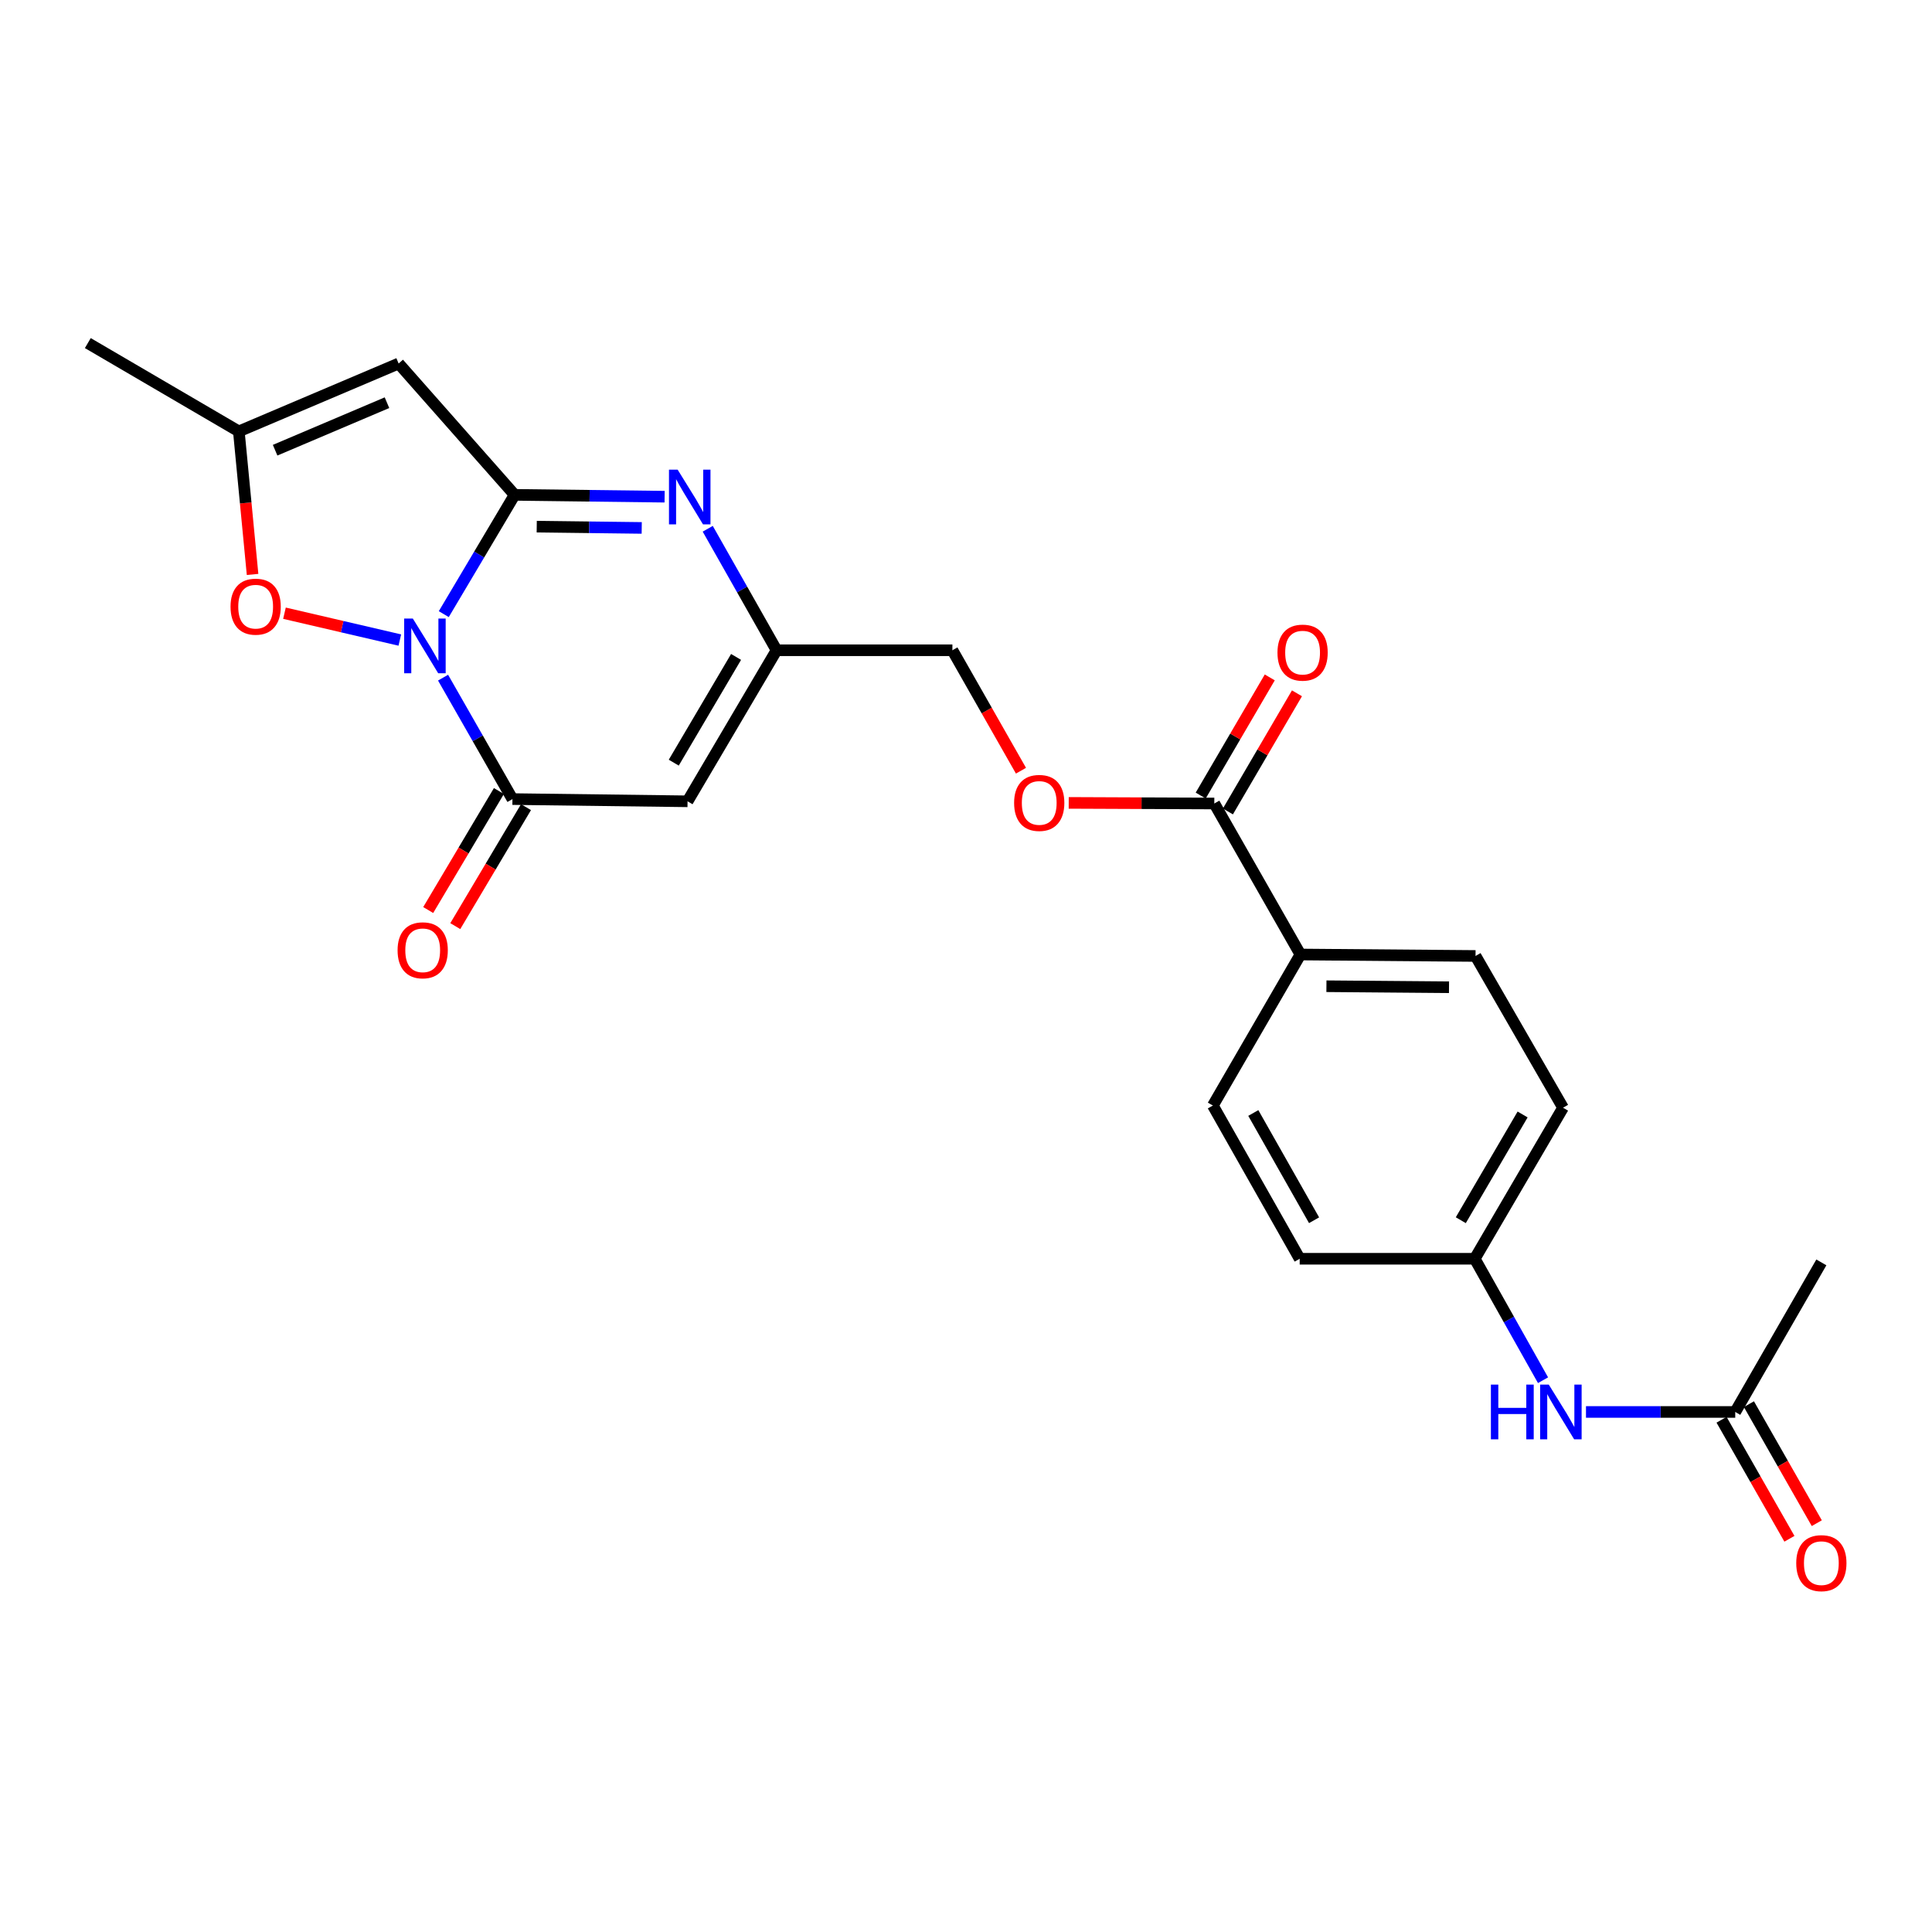 <?xml version='1.0' encoding='iso-8859-1'?>
<svg version='1.1' baseProfile='full'
              xmlns='http://www.w3.org/2000/svg'
                      xmlns:rdkit='http://www.rdkit.org/xml'
                      xmlns:xlink='http://www.w3.org/1999/xlink'
                  xml:space='preserve'
width='1000px' height='1000px' viewBox='0 0 1000 1000'>
<!-- END OF HEADER -->
<rect style='opacity:1.0;fill:#FFFFFF;stroke:none' width='1000' height='1000' x='0' y='0'> </rect>
<path class='bond-0' d='M 229.698,317.876 L 248.032,287.006' style='fill:none;fill-rule:evenodd;stroke:#0000FF;stroke-width:6px;stroke-linecap:butt;stroke-linejoin:miter;stroke-opacity:1' />
<path class='bond-0' d='M 248.032,287.006 L 266.367,256.136' style='fill:none;fill-rule:evenodd;stroke:#000000;stroke-width:6px;stroke-linecap:butt;stroke-linejoin:miter;stroke-opacity:1' />
<path class='bond-1' d='M 229.332,350.753 L 247.288,382.179' style='fill:none;fill-rule:evenodd;stroke:#0000FF;stroke-width:6px;stroke-linecap:butt;stroke-linejoin:miter;stroke-opacity:1' />
<path class='bond-1' d='M 247.288,382.179 L 265.244,413.606' style='fill:none;fill-rule:evenodd;stroke:#000000;stroke-width:6px;stroke-linecap:butt;stroke-linejoin:miter;stroke-opacity:1' />
<path class='bond-5' d='M 206.949,331.288 L 177.095,324.342' style='fill:none;fill-rule:evenodd;stroke:#0000FF;stroke-width:6px;stroke-linecap:butt;stroke-linejoin:miter;stroke-opacity:1' />
<path class='bond-5' d='M 177.095,324.342 L 147.24,317.396' style='fill:none;fill-rule:evenodd;stroke:#FF0000;stroke-width:6px;stroke-linecap:butt;stroke-linejoin:miter;stroke-opacity:1' />
<path class='bond-2' d='M 266.367,256.136 L 305.183,256.613' style='fill:none;fill-rule:evenodd;stroke:#000000;stroke-width:6px;stroke-linecap:butt;stroke-linejoin:miter;stroke-opacity:1' />
<path class='bond-2' d='M 305.183,256.613 L 344,257.091' style='fill:none;fill-rule:evenodd;stroke:#0000FF;stroke-width:6px;stroke-linecap:butt;stroke-linejoin:miter;stroke-opacity:1' />
<path class='bond-2' d='M 277.811,272.585 L 304.983,272.919' style='fill:none;fill-rule:evenodd;stroke:#000000;stroke-width:6px;stroke-linecap:butt;stroke-linejoin:miter;stroke-opacity:1' />
<path class='bond-2' d='M 304.983,272.919 L 332.154,273.253' style='fill:none;fill-rule:evenodd;stroke:#0000FF;stroke-width:6px;stroke-linecap:butt;stroke-linejoin:miter;stroke-opacity:1' />
<path class='bond-3' d='M 266.367,256.136 L 206.331,188.155' style='fill:none;fill-rule:evenodd;stroke:#000000;stroke-width:6px;stroke-linecap:butt;stroke-linejoin:miter;stroke-opacity:1' />
<path class='bond-4' d='M 265.244,413.606 L 355.873,414.756' style='fill:none;fill-rule:evenodd;stroke:#000000;stroke-width:6px;stroke-linecap:butt;stroke-linejoin:miter;stroke-opacity:1' />
<path class='bond-11' d='M 258.234,409.441 L 239.936,440.235' style='fill:none;fill-rule:evenodd;stroke:#000000;stroke-width:6px;stroke-linecap:butt;stroke-linejoin:miter;stroke-opacity:1' />
<path class='bond-11' d='M 239.936,440.235 L 221.638,471.03' style='fill:none;fill-rule:evenodd;stroke:#FF0000;stroke-width:6px;stroke-linecap:butt;stroke-linejoin:miter;stroke-opacity:1' />
<path class='bond-11' d='M 272.253,417.771 L 253.955,448.565' style='fill:none;fill-rule:evenodd;stroke:#000000;stroke-width:6px;stroke-linecap:butt;stroke-linejoin:miter;stroke-opacity:1' />
<path class='bond-11' d='M 253.955,448.565 L 235.657,479.36' style='fill:none;fill-rule:evenodd;stroke:#FF0000;stroke-width:6px;stroke-linecap:butt;stroke-linejoin:miter;stroke-opacity:1' />
<path class='bond-25' d='M 366.32,273.69 L 384.135,305.132' style='fill:none;fill-rule:evenodd;stroke:#0000FF;stroke-width:6px;stroke-linecap:butt;stroke-linejoin:miter;stroke-opacity:1' />
<path class='bond-25' d='M 384.135,305.132 L 401.949,336.574' style='fill:none;fill-rule:evenodd;stroke:#000000;stroke-width:6px;stroke-linecap:butt;stroke-linejoin:miter;stroke-opacity:1' />
<path class='bond-24' d='M 206.331,188.155 L 123.619,223.287' style='fill:none;fill-rule:evenodd;stroke:#000000;stroke-width:6px;stroke-linecap:butt;stroke-linejoin:miter;stroke-opacity:1' />
<path class='bond-24' d='M 200.299,208.434 L 142.401,233.026' style='fill:none;fill-rule:evenodd;stroke:#000000;stroke-width:6px;stroke-linecap:butt;stroke-linejoin:miter;stroke-opacity:1' />
<path class='bond-6' d='M 355.873,414.756 L 401.949,336.574' style='fill:none;fill-rule:evenodd;stroke:#000000;stroke-width:6px;stroke-linecap:butt;stroke-linejoin:miter;stroke-opacity:1' />
<path class='bond-6' d='M 348.736,394.75 L 380.989,340.022' style='fill:none;fill-rule:evenodd;stroke:#000000;stroke-width:6px;stroke-linecap:butt;stroke-linejoin:miter;stroke-opacity:1' />
<path class='bond-7' d='M 130.731,297.329 L 127.175,260.308' style='fill:none;fill-rule:evenodd;stroke:#FF0000;stroke-width:6px;stroke-linecap:butt;stroke-linejoin:miter;stroke-opacity:1' />
<path class='bond-7' d='M 127.175,260.308 L 123.619,223.287' style='fill:none;fill-rule:evenodd;stroke:#000000;stroke-width:6px;stroke-linecap:butt;stroke-linejoin:miter;stroke-opacity:1' />
<path class='bond-16' d='M 401.949,336.574 L 492.959,336.574' style='fill:none;fill-rule:evenodd;stroke:#000000;stroke-width:6px;stroke-linecap:butt;stroke-linejoin:miter;stroke-opacity:1' />
<path class='bond-22' d='M 123.619,223.287 L 45.455,177.583' style='fill:none;fill-rule:evenodd;stroke:#000000;stroke-width:6px;stroke-linecap:butt;stroke-linejoin:miter;stroke-opacity:1' />
<path class='bond-8' d='M 628.524,415.889 L 590.846,415.731' style='fill:none;fill-rule:evenodd;stroke:#000000;stroke-width:6px;stroke-linecap:butt;stroke-linejoin:miter;stroke-opacity:1' />
<path class='bond-8' d='M 590.846,415.731 L 553.168,415.573' style='fill:none;fill-rule:evenodd;stroke:#FF0000;stroke-width:6px;stroke-linecap:butt;stroke-linejoin:miter;stroke-opacity:1' />
<path class='bond-10' d='M 628.524,415.889 L 673.096,494.053' style='fill:none;fill-rule:evenodd;stroke:#000000;stroke-width:6px;stroke-linecap:butt;stroke-linejoin:miter;stroke-opacity:1' />
<path class='bond-14' d='M 635.563,420.004 L 653.435,389.429' style='fill:none;fill-rule:evenodd;stroke:#000000;stroke-width:6px;stroke-linecap:butt;stroke-linejoin:miter;stroke-opacity:1' />
<path class='bond-14' d='M 653.435,389.429 L 671.307,358.854' style='fill:none;fill-rule:evenodd;stroke:#FF0000;stroke-width:6px;stroke-linecap:butt;stroke-linejoin:miter;stroke-opacity:1' />
<path class='bond-14' d='M 621.485,411.774 L 639.357,381.2' style='fill:none;fill-rule:evenodd;stroke:#000000;stroke-width:6px;stroke-linecap:butt;stroke-linejoin:miter;stroke-opacity:1' />
<path class='bond-14' d='M 639.357,381.2 L 657.229,350.625' style='fill:none;fill-rule:evenodd;stroke:#FF0000;stroke-width:6px;stroke-linecap:butt;stroke-linejoin:miter;stroke-opacity:1' />
<path class='bond-9' d='M 898.157,730.828 L 859.531,730.828' style='fill:none;fill-rule:evenodd;stroke:#000000;stroke-width:6px;stroke-linecap:butt;stroke-linejoin:miter;stroke-opacity:1' />
<path class='bond-9' d='M 859.531,730.828 L 820.904,730.828' style='fill:none;fill-rule:evenodd;stroke:#0000FF;stroke-width:6px;stroke-linecap:butt;stroke-linejoin:miter;stroke-opacity:1' />
<path class='bond-15' d='M 891.074,734.867 L 908.636,765.669' style='fill:none;fill-rule:evenodd;stroke:#000000;stroke-width:6px;stroke-linecap:butt;stroke-linejoin:miter;stroke-opacity:1' />
<path class='bond-15' d='M 908.636,765.669 L 926.199,796.47' style='fill:none;fill-rule:evenodd;stroke:#FF0000;stroke-width:6px;stroke-linecap:butt;stroke-linejoin:miter;stroke-opacity:1' />
<path class='bond-15' d='M 905.24,726.79 L 922.802,757.592' style='fill:none;fill-rule:evenodd;stroke:#000000;stroke-width:6px;stroke-linecap:butt;stroke-linejoin:miter;stroke-opacity:1' />
<path class='bond-15' d='M 922.802,757.592 L 940.365,788.393' style='fill:none;fill-rule:evenodd;stroke:#FF0000;stroke-width:6px;stroke-linecap:butt;stroke-linejoin:miter;stroke-opacity:1' />
<path class='bond-23' d='M 898.157,730.828 L 942.729,653.416' style='fill:none;fill-rule:evenodd;stroke:#000000;stroke-width:6px;stroke-linecap:butt;stroke-linejoin:miter;stroke-opacity:1' />
<path class='bond-17' d='M 673.096,494.053 L 763.735,494.805' style='fill:none;fill-rule:evenodd;stroke:#000000;stroke-width:6px;stroke-linecap:butt;stroke-linejoin:miter;stroke-opacity:1' />
<path class='bond-17' d='M 686.556,510.472 L 750.003,510.998' style='fill:none;fill-rule:evenodd;stroke:#000000;stroke-width:6px;stroke-linecap:butt;stroke-linejoin:miter;stroke-opacity:1' />
<path class='bond-18' d='M 673.096,494.053 L 627.781,572.226' style='fill:none;fill-rule:evenodd;stroke:#000000;stroke-width:6px;stroke-linecap:butt;stroke-linejoin:miter;stroke-opacity:1' />
<path class='bond-12' d='M 528.456,398.918 L 510.708,367.746' style='fill:none;fill-rule:evenodd;stroke:#FF0000;stroke-width:6px;stroke-linecap:butt;stroke-linejoin:miter;stroke-opacity:1' />
<path class='bond-12' d='M 510.708,367.746 L 492.959,336.574' style='fill:none;fill-rule:evenodd;stroke:#000000;stroke-width:6px;stroke-linecap:butt;stroke-linejoin:miter;stroke-opacity:1' />
<path class='bond-13' d='M 798.668,714.394 L 780.998,682.963' style='fill:none;fill-rule:evenodd;stroke:#0000FF;stroke-width:6px;stroke-linecap:butt;stroke-linejoin:miter;stroke-opacity:1' />
<path class='bond-13' d='M 780.998,682.963 L 763.327,651.532' style='fill:none;fill-rule:evenodd;stroke:#000000;stroke-width:6px;stroke-linecap:butt;stroke-linejoin:miter;stroke-opacity:1' />
<path class='bond-21' d='M 763.735,494.805 L 809.031,573.35' style='fill:none;fill-rule:evenodd;stroke:#000000;stroke-width:6px;stroke-linecap:butt;stroke-linejoin:miter;stroke-opacity:1' />
<path class='bond-20' d='M 627.781,572.226 L 672.715,651.532' style='fill:none;fill-rule:evenodd;stroke:#000000;stroke-width:6px;stroke-linecap:butt;stroke-linejoin:miter;stroke-opacity:1' />
<path class='bond-20' d='M 648.709,576.083 L 680.163,631.597' style='fill:none;fill-rule:evenodd;stroke:#000000;stroke-width:6px;stroke-linecap:butt;stroke-linejoin:miter;stroke-opacity:1' />
<path class='bond-19' d='M 763.327,651.532 L 672.715,651.532' style='fill:none;fill-rule:evenodd;stroke:#000000;stroke-width:6px;stroke-linecap:butt;stroke-linejoin:miter;stroke-opacity:1' />
<path class='bond-26' d='M 763.327,651.532 L 809.031,573.35' style='fill:none;fill-rule:evenodd;stroke:#000000;stroke-width:6px;stroke-linecap:butt;stroke-linejoin:miter;stroke-opacity:1' />
<path class='bond-26' d='M 756.105,631.575 L 788.098,576.847' style='fill:none;fill-rule:evenodd;stroke:#000000;stroke-width:6px;stroke-linecap:butt;stroke-linejoin:miter;stroke-opacity:1' />
<path  class='atom-0' d='M 213.678 320.149
L 222.958 335.149
Q 223.878 336.629, 225.358 339.309
Q 226.838 341.989, 226.918 342.149
L 226.918 320.149
L 230.678 320.149
L 230.678 348.469
L 226.798 348.469
L 216.838 332.069
Q 215.678 330.149, 214.438 327.949
Q 213.238 325.749, 212.878 325.069
L 212.878 348.469
L 209.198 348.469
L 209.198 320.149
L 213.678 320.149
' fill='#0000FF'/>
<path  class='atom-3' d='M 350.746 243.091
L 360.026 258.091
Q 360.946 259.571, 362.426 262.251
Q 363.906 264.931, 363.986 265.091
L 363.986 243.091
L 367.746 243.091
L 367.746 271.411
L 363.866 271.411
L 353.906 255.011
Q 352.746 253.091, 351.506 250.891
Q 350.306 248.691, 349.946 248.011
L 349.946 271.411
L 346.266 271.411
L 346.266 243.091
L 350.746 243.091
' fill='#0000FF'/>
<path  class='atom-6' d='M 119.325 314.006
Q 119.325 307.206, 122.685 303.406
Q 126.045 299.606, 132.325 299.606
Q 138.605 299.606, 141.965 303.406
Q 145.325 307.206, 145.325 314.006
Q 145.325 320.886, 141.925 324.806
Q 138.525 328.686, 132.325 328.686
Q 126.085 328.686, 122.685 324.806
Q 119.325 320.926, 119.325 314.006
M 132.325 325.486
Q 136.645 325.486, 138.965 322.606
Q 141.325 319.686, 141.325 314.006
Q 141.325 308.446, 138.965 305.646
Q 136.645 302.806, 132.325 302.806
Q 128.005 302.806, 125.645 305.606
Q 123.325 308.406, 123.325 314.006
Q 123.325 319.726, 125.645 322.606
Q 128.005 325.486, 132.325 325.486
' fill='#FF0000'/>
<path  class='atom-12' d='M 205.787 491.868
Q 205.787 485.068, 209.147 481.268
Q 212.507 477.468, 218.787 477.468
Q 225.067 477.468, 228.427 481.268
Q 231.787 485.068, 231.787 491.868
Q 231.787 498.748, 228.387 502.668
Q 224.987 506.548, 218.787 506.548
Q 212.547 506.548, 209.147 502.668
Q 205.787 498.788, 205.787 491.868
M 218.787 503.348
Q 223.107 503.348, 225.427 500.468
Q 227.787 497.548, 227.787 491.868
Q 227.787 486.308, 225.427 483.508
Q 223.107 480.668, 218.787 480.668
Q 214.467 480.668, 212.107 483.468
Q 209.787 486.268, 209.787 491.868
Q 209.787 497.588, 212.107 500.468
Q 214.467 503.348, 218.787 503.348
' fill='#FF0000'/>
<path  class='atom-13' d='M 524.903 415.588
Q 524.903 408.788, 528.263 404.988
Q 531.623 401.188, 537.903 401.188
Q 544.183 401.188, 547.543 404.988
Q 550.903 408.788, 550.903 415.588
Q 550.903 422.468, 547.503 426.388
Q 544.103 430.268, 537.903 430.268
Q 531.663 430.268, 528.263 426.388
Q 524.903 422.508, 524.903 415.588
M 537.903 427.068
Q 542.223 427.068, 544.543 424.188
Q 546.903 421.268, 546.903 415.588
Q 546.903 410.028, 544.543 407.228
Q 542.223 404.388, 537.903 404.388
Q 533.583 404.388, 531.223 407.188
Q 528.903 409.988, 528.903 415.588
Q 528.903 421.308, 531.223 424.188
Q 533.583 427.068, 537.903 427.068
' fill='#FF0000'/>
<path  class='atom-14' d='M 771.688 716.668
L 775.528 716.668
L 775.528 728.708
L 790.008 728.708
L 790.008 716.668
L 793.848 716.668
L 793.848 744.988
L 790.008 744.988
L 790.008 731.908
L 775.528 731.908
L 775.528 744.988
L 771.688 744.988
L 771.688 716.668
' fill='#0000FF'/>
<path  class='atom-14' d='M 801.648 716.668
L 810.928 731.668
Q 811.848 733.148, 813.328 735.828
Q 814.808 738.508, 814.888 738.668
L 814.888 716.668
L 818.648 716.668
L 818.648 744.988
L 814.768 744.988
L 804.808 728.588
Q 803.648 726.668, 802.408 724.468
Q 801.208 722.268, 800.848 721.588
L 800.848 744.988
L 797.168 744.988
L 797.168 716.668
L 801.648 716.668
' fill='#0000FF'/>
<path  class='atom-15' d='M 661.219 337.796
Q 661.219 330.996, 664.579 327.196
Q 667.939 323.396, 674.219 323.396
Q 680.499 323.396, 683.859 327.196
Q 687.219 330.996, 687.219 337.796
Q 687.219 344.676, 683.819 348.596
Q 680.419 352.476, 674.219 352.476
Q 667.979 352.476, 664.579 348.596
Q 661.219 344.716, 661.219 337.796
M 674.219 349.276
Q 678.539 349.276, 680.859 346.396
Q 683.219 343.476, 683.219 337.796
Q 683.219 332.236, 680.859 329.436
Q 678.539 326.596, 674.219 326.596
Q 669.899 326.596, 667.539 329.396
Q 665.219 332.196, 665.219 337.796
Q 665.219 343.516, 667.539 346.396
Q 669.899 349.276, 674.219 349.276
' fill='#FF0000'/>
<path  class='atom-16' d='M 929.729 809.081
Q 929.729 802.281, 933.089 798.481
Q 936.449 794.681, 942.729 794.681
Q 949.009 794.681, 952.369 798.481
Q 955.729 802.281, 955.729 809.081
Q 955.729 815.961, 952.329 819.881
Q 948.929 823.761, 942.729 823.761
Q 936.489 823.761, 933.089 819.881
Q 929.729 816.001, 929.729 809.081
M 942.729 820.561
Q 947.049 820.561, 949.369 817.681
Q 951.729 814.761, 951.729 809.081
Q 951.729 803.521, 949.369 800.721
Q 947.049 797.881, 942.729 797.881
Q 938.409 797.881, 936.049 800.681
Q 933.729 803.481, 933.729 809.081
Q 933.729 814.801, 936.049 817.681
Q 938.409 820.561, 942.729 820.561
' fill='#FF0000'/>
</svg>
